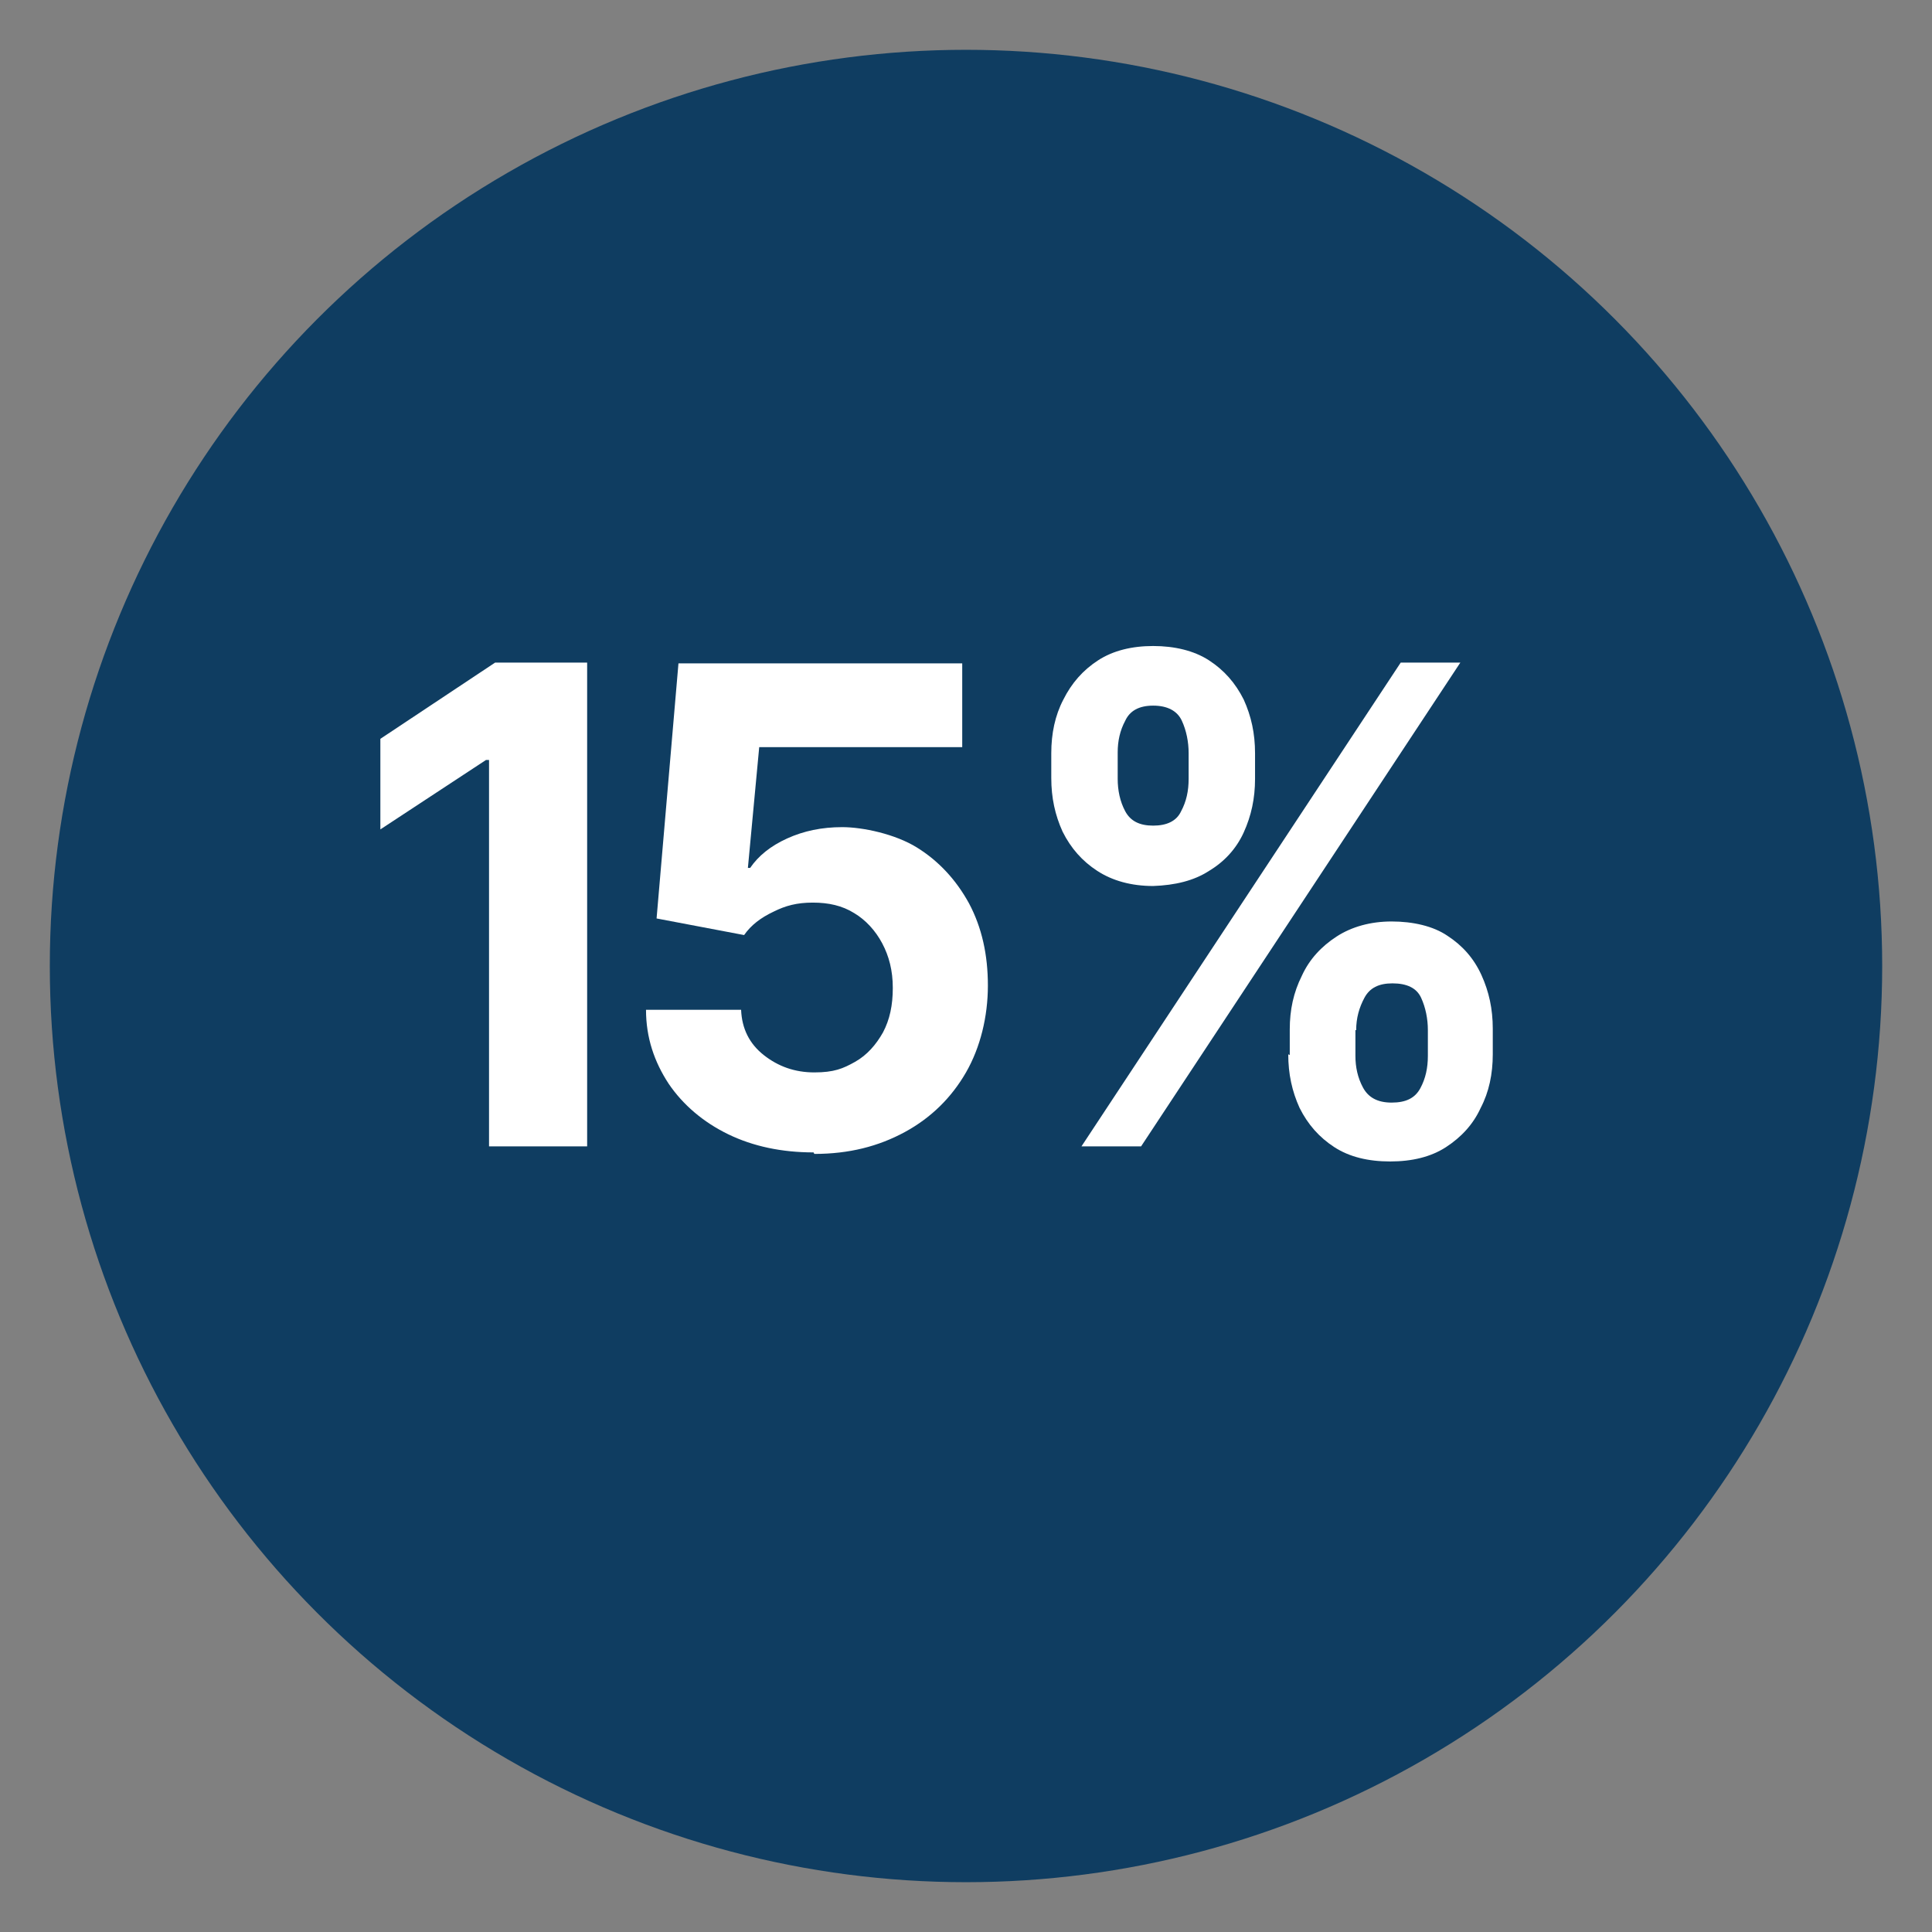 <?xml version="1.0" encoding="UTF-8"?> <svg xmlns="http://www.w3.org/2000/svg" id="Layer_1" data-name="Layer 1" version="1.1" viewBox="0 0 256 256"><rect x="0" y="0" width="256" height="256" fill="#808080" stroke="none"/><defs><style> .cls-1 { fill: #0f3d61; } .cls-1, .cls-2 { stroke-width: 0px; } .cls-2 { fill: #fff; } </style></defs><circle class="cls-1" cx="128" cy="128" r="121.4"></circle><g><path class="cls-2" d="M77.8,87.8v64.1h-13v-51.2h-.4l-14,9.2v-12l15.2-10.1h12.2Z"></path><path class="cls-2" d="M107.8,152.7c-4.2,0-8-.8-11.3-2.4-3.3-1.6-6-3.9-7.9-6.7-1.9-2.9-3-6.1-3-9.8h12.6c.1,2.5,1.1,4.5,3,6,1.9,1.5,4.1,2.3,6.7,2.3s3.8-.5,5.4-1.4c1.6-.9,2.8-2.3,3.7-3.9.9-1.7,1.3-3.6,1.3-5.9s-.5-4.2-1.4-5.9c-.9-1.7-2.2-3.1-3.7-4-1.6-1-3.4-1.4-5.5-1.4s-3.6.4-5.2,1.2c-1.7.8-3,1.8-3.9,3.1l-11.6-2.2,2.9-33.8h37.6v11.1h-26.9l-1.5,16h.3c1.1-1.6,2.7-2.9,4.9-3.9,2.2-1,4.6-1.5,7.3-1.5s7,.9,9.9,2.7c2.9,1.8,5.2,4.3,6.9,7.4,1.7,3.2,2.5,6.8,2.5,10.9s-1,8.2-2.9,11.5-4.6,6-8.1,7.9c-3.5,1.9-7.4,2.9-12,2.9Z"></path><path class="cls-2" d="M139.3,103.2v-3.4c0-2.6.5-5,1.6-7.1,1.1-2.2,2.6-3.9,4.6-5.2,2-1.3,4.5-1.9,7.3-1.9s5.4.6,7.4,1.9c2,1.3,3.5,3,4.6,5.2,1,2.2,1.5,4.5,1.5,7.1v3.4c0,2.6-.5,4.9-1.5,7.1s-2.6,3.9-4.6,5.1c-2,1.3-4.5,1.9-7.4,2-2.9,0-5.4-.7-7.4-2-2-1.3-3.5-3-4.6-5.2-1-2.2-1.5-4.5-1.5-7.1ZM143.3,151.9l42.3-64.1h7.9l-42.3,64.1h-7.9ZM148.1,99.8v3.4c0,1.5.3,3,1,4.3.7,1.3,1.9,1.9,3.7,1.9,1.8,0,3.1-.6,3.7-1.9.7-1.3,1-2.7,1-4.3v-3.4c0-1.5-.3-3-.9-4.3-.6-1.3-1.9-2-3.8-2s-3.1.7-3.7,2c-.7,1.3-1,2.7-1,4.2ZM170.9,139.8v-3.4c0-2.6.5-4.9,1.6-7.1,1-2.2,2.6-3.9,4.6-5.2,2-1.3,4.5-2,7.3-2s5.5.6,7.4,1.9c2,1.3,3.5,3,4.5,5.2,1,2.2,1.5,4.5,1.5,7.1v3.4c0,2.6-.5,5-1.6,7.1-1,2.2-2.6,3.9-4.6,5.2-2,1.3-4.5,1.9-7.4,1.9s-5.4-.6-7.4-1.9c-2-1.3-3.5-3-4.6-5.2-1-2.2-1.5-4.5-1.5-7.1ZM179.6,136.5v3.4c0,1.5.3,2.9,1,4.2.7,1.3,1.9,2,3.8,2s3.1-.6,3.8-1.9c.7-1.3,1-2.7,1-4.3v-3.4c0-1.5-.3-3-.9-4.3-.6-1.3-1.9-1.9-3.8-1.9-1.8,0-3,.6-3.7,1.9-.7,1.3-1.1,2.7-1.1,4.3Z"></path></g></svg> 